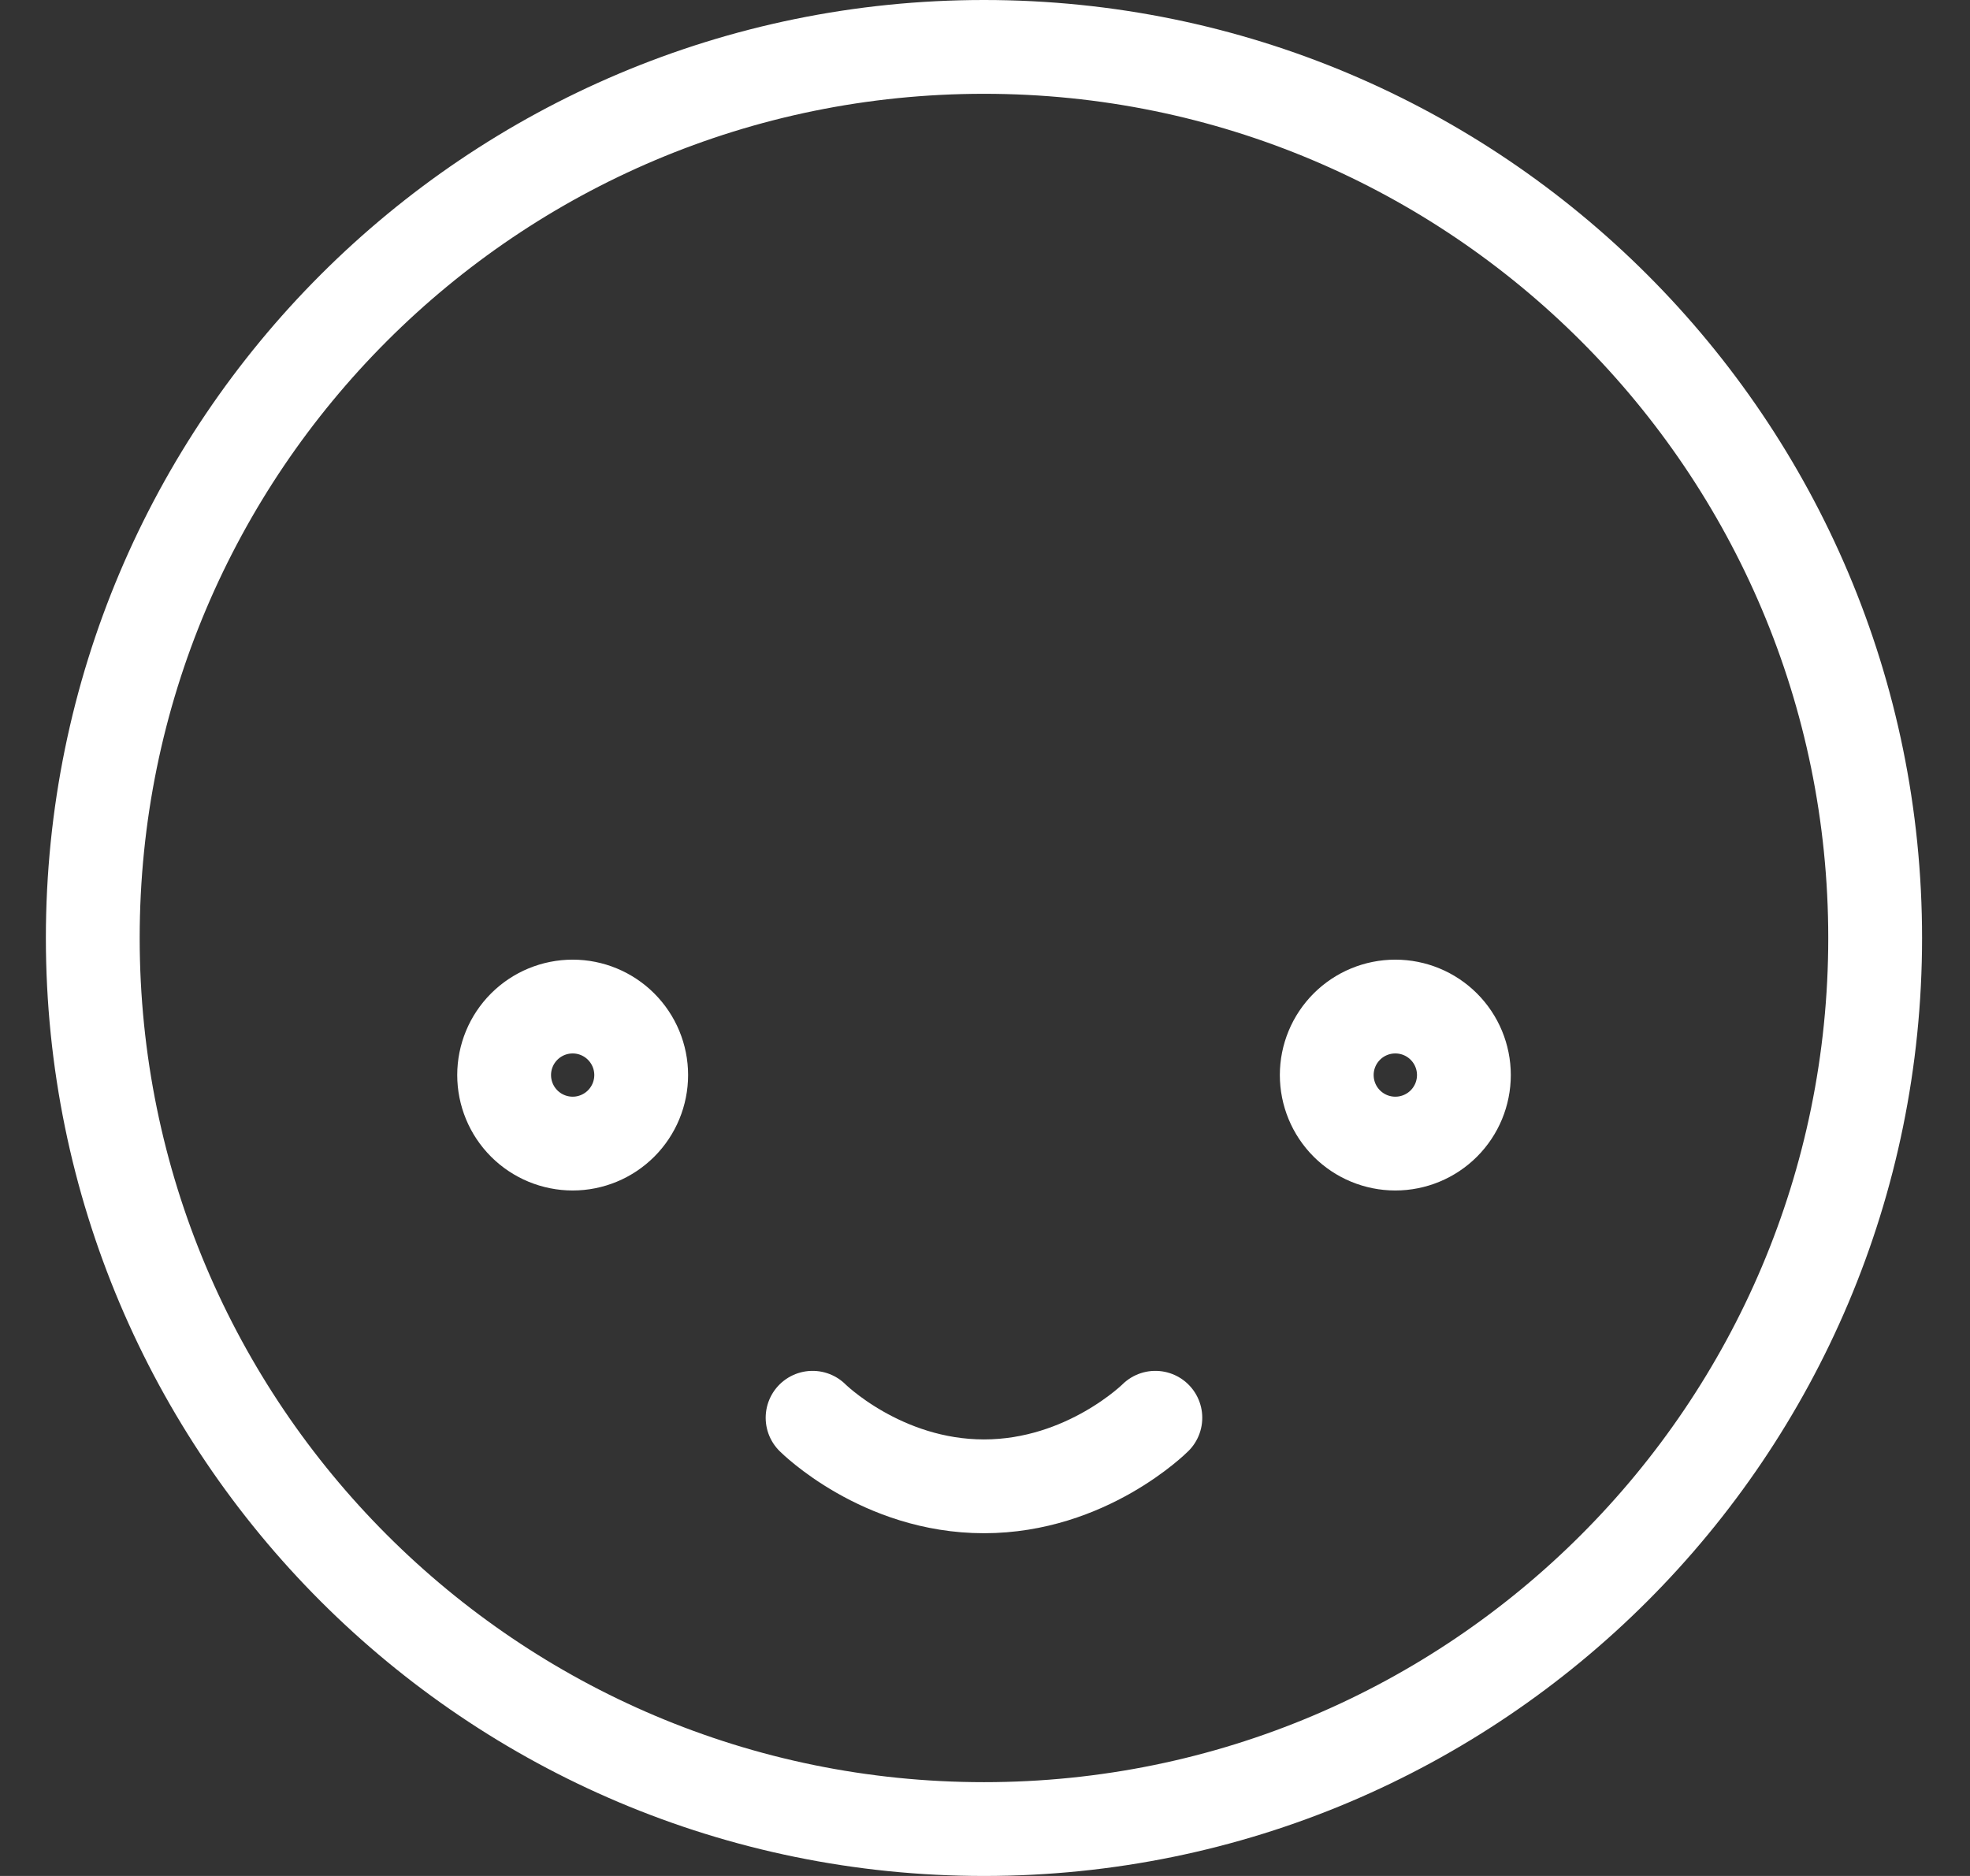 <svg width="21" height="20" viewBox="0 0 21 20" fill="none" xmlns="http://www.w3.org/2000/svg">
<rect x="0" y="0" width="21" height="20" fill="#333333" stroke="none"/>
<path d="M8.662 15.115C8.662 15.115 9.393 15.846 10.489 15.846C11.585 15.846 12.316 15.115 12.316 15.115M15.605 11.461C15.605 11.655 15.528 11.841 15.391 11.978C15.254 12.115 15.068 12.192 14.874 12.192C14.68 12.192 14.494 12.115 14.357 11.978C14.22 11.841 14.143 11.655 14.143 11.461C14.143 11.268 14.22 11.082 14.357 10.945C14.494 10.808 14.68 10.731 14.874 10.731C15.068 10.731 15.254 10.808 15.391 10.945C15.528 11.082 15.605 11.268 15.605 11.461ZM6.835 11.461C6.835 11.655 6.758 11.841 6.621 11.978C6.484 12.115 6.298 12.192 6.105 12.192C5.911 12.192 5.725 12.115 5.588 11.978C5.451 11.841 5.374 11.655 5.374 11.461C5.374 11.268 5.451 11.082 5.588 10.945C5.725 10.808 5.911 10.731 6.105 10.731C6.298 10.731 6.484 10.808 6.621 10.945C6.758 11.082 6.835 11.268 6.835 11.461ZM19.989 10C19.989 15.247 15.736 19.5 10.489 19.5C5.242 19.5 0.989 15.247 0.989 10C0.989 4.753 5.242 0.5 10.489 0.5C15.736 0.5 19.989 4.753 19.989 10Z" stroke="white" stroke-linecap="round" stroke-linejoin="round"/>
</svg>
